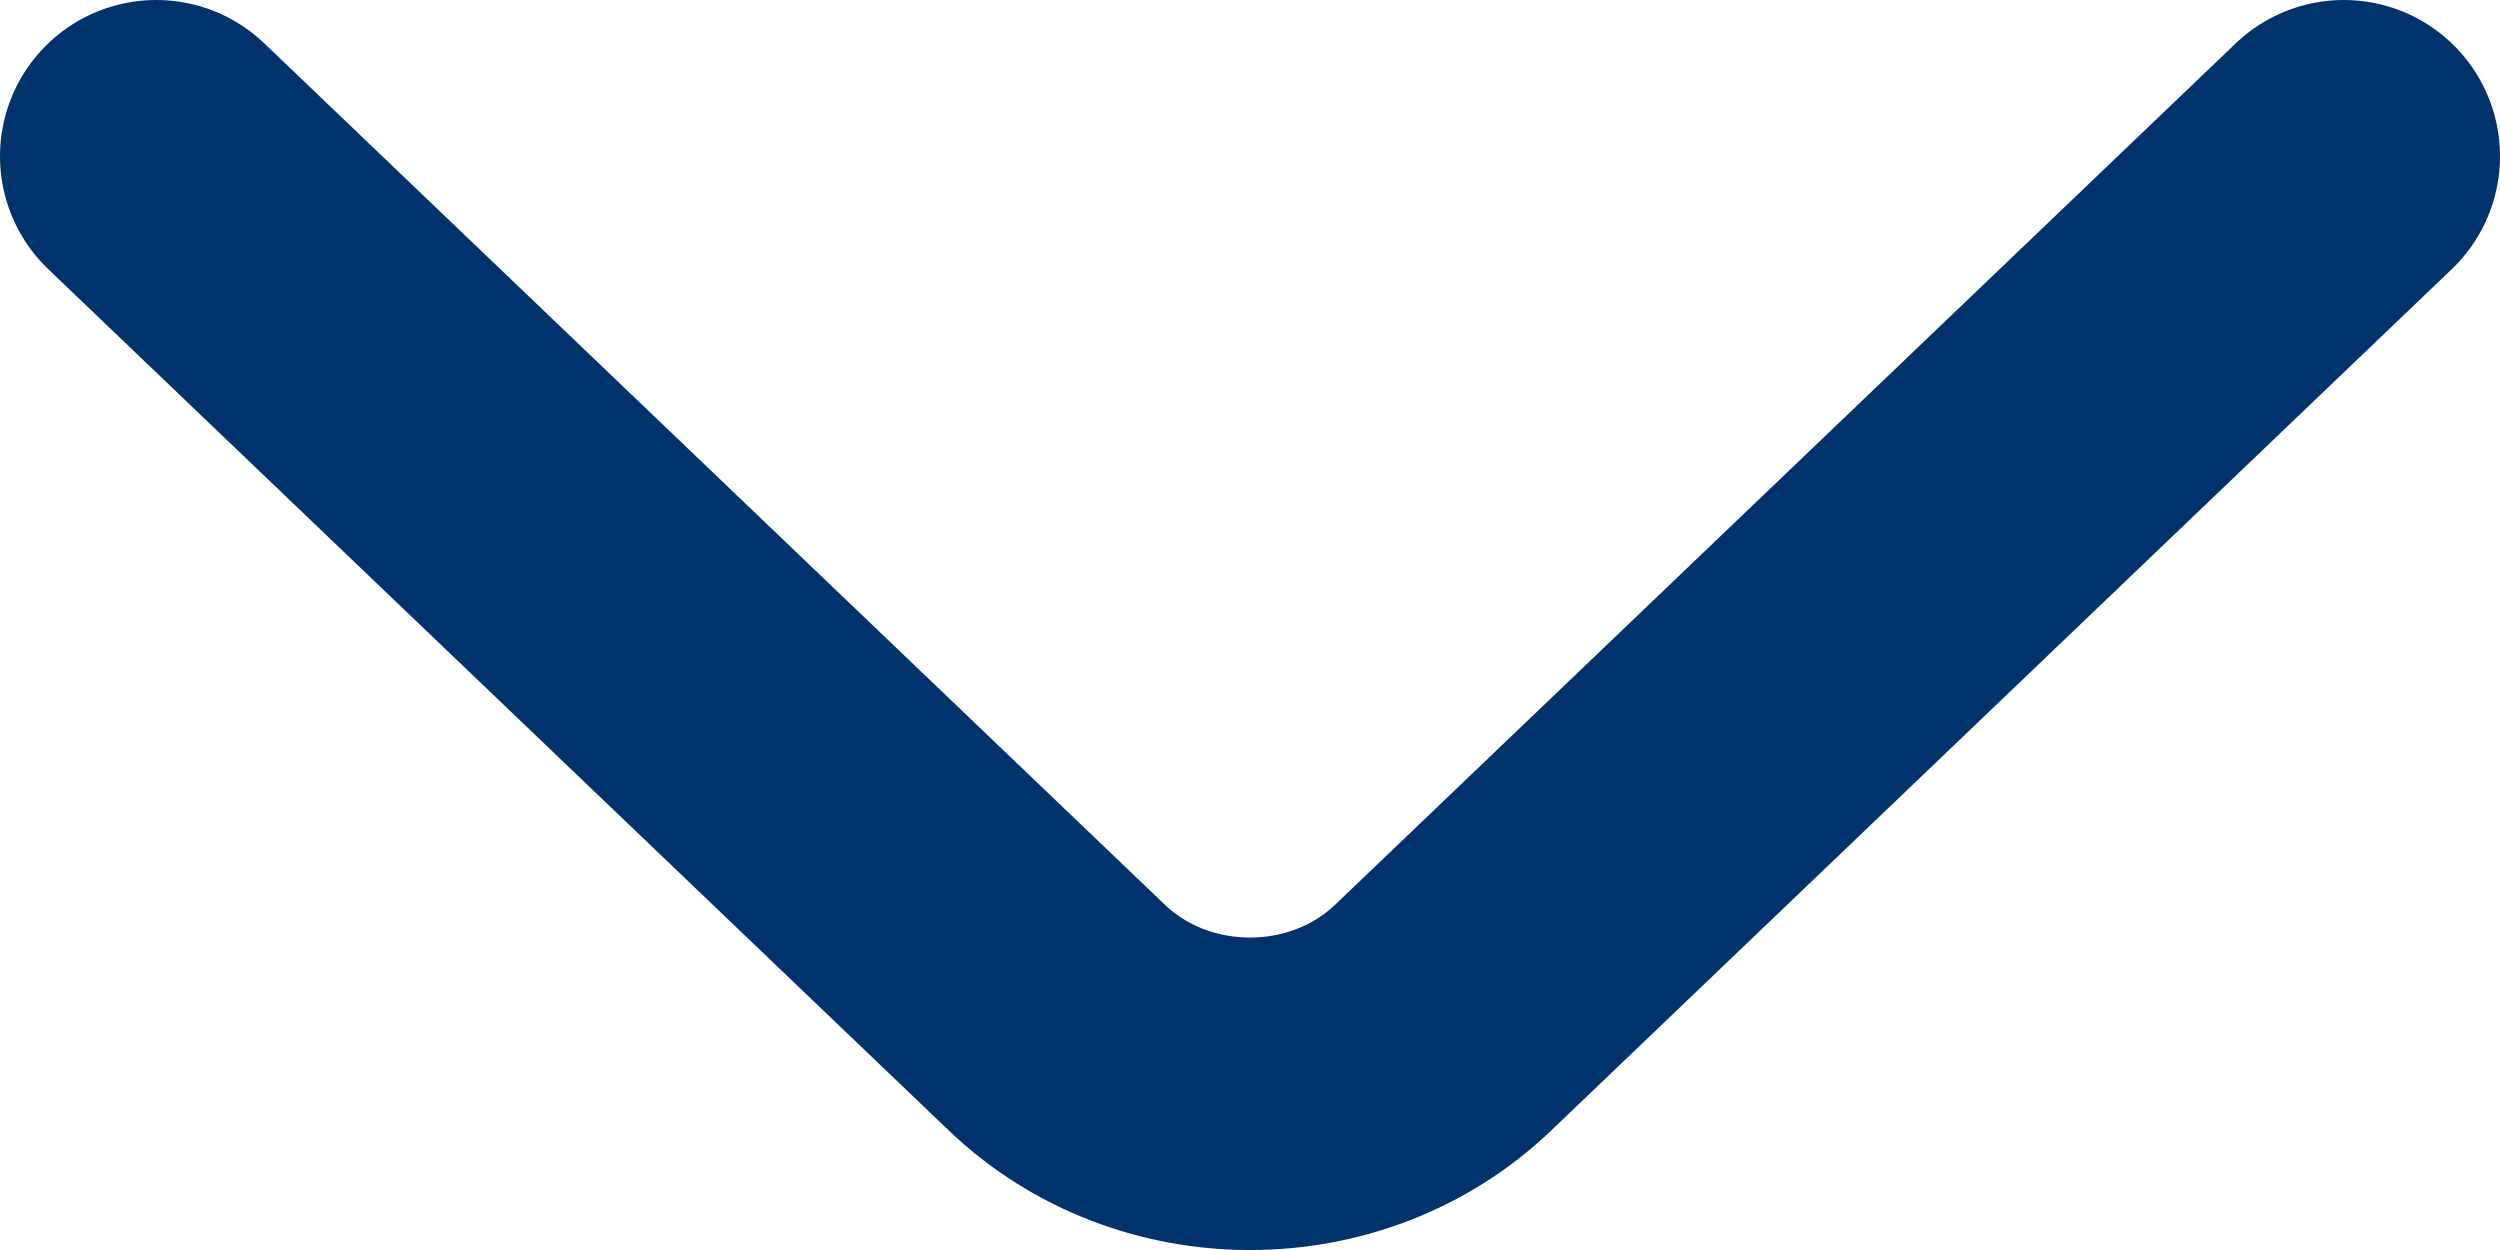 <svg width="16" height="8" viewBox="0 0 16 8" fill="none" xmlns="http://www.w3.org/2000/svg">
<path d="M15 1L9.237 6.512C8.557 7.163 7.443 7.163 6.763 6.512L1 1" stroke="#00336C" stroke-width="2" stroke-miterlimit="10" stroke-linecap="round" stroke-linejoin="round"/>
</svg>
